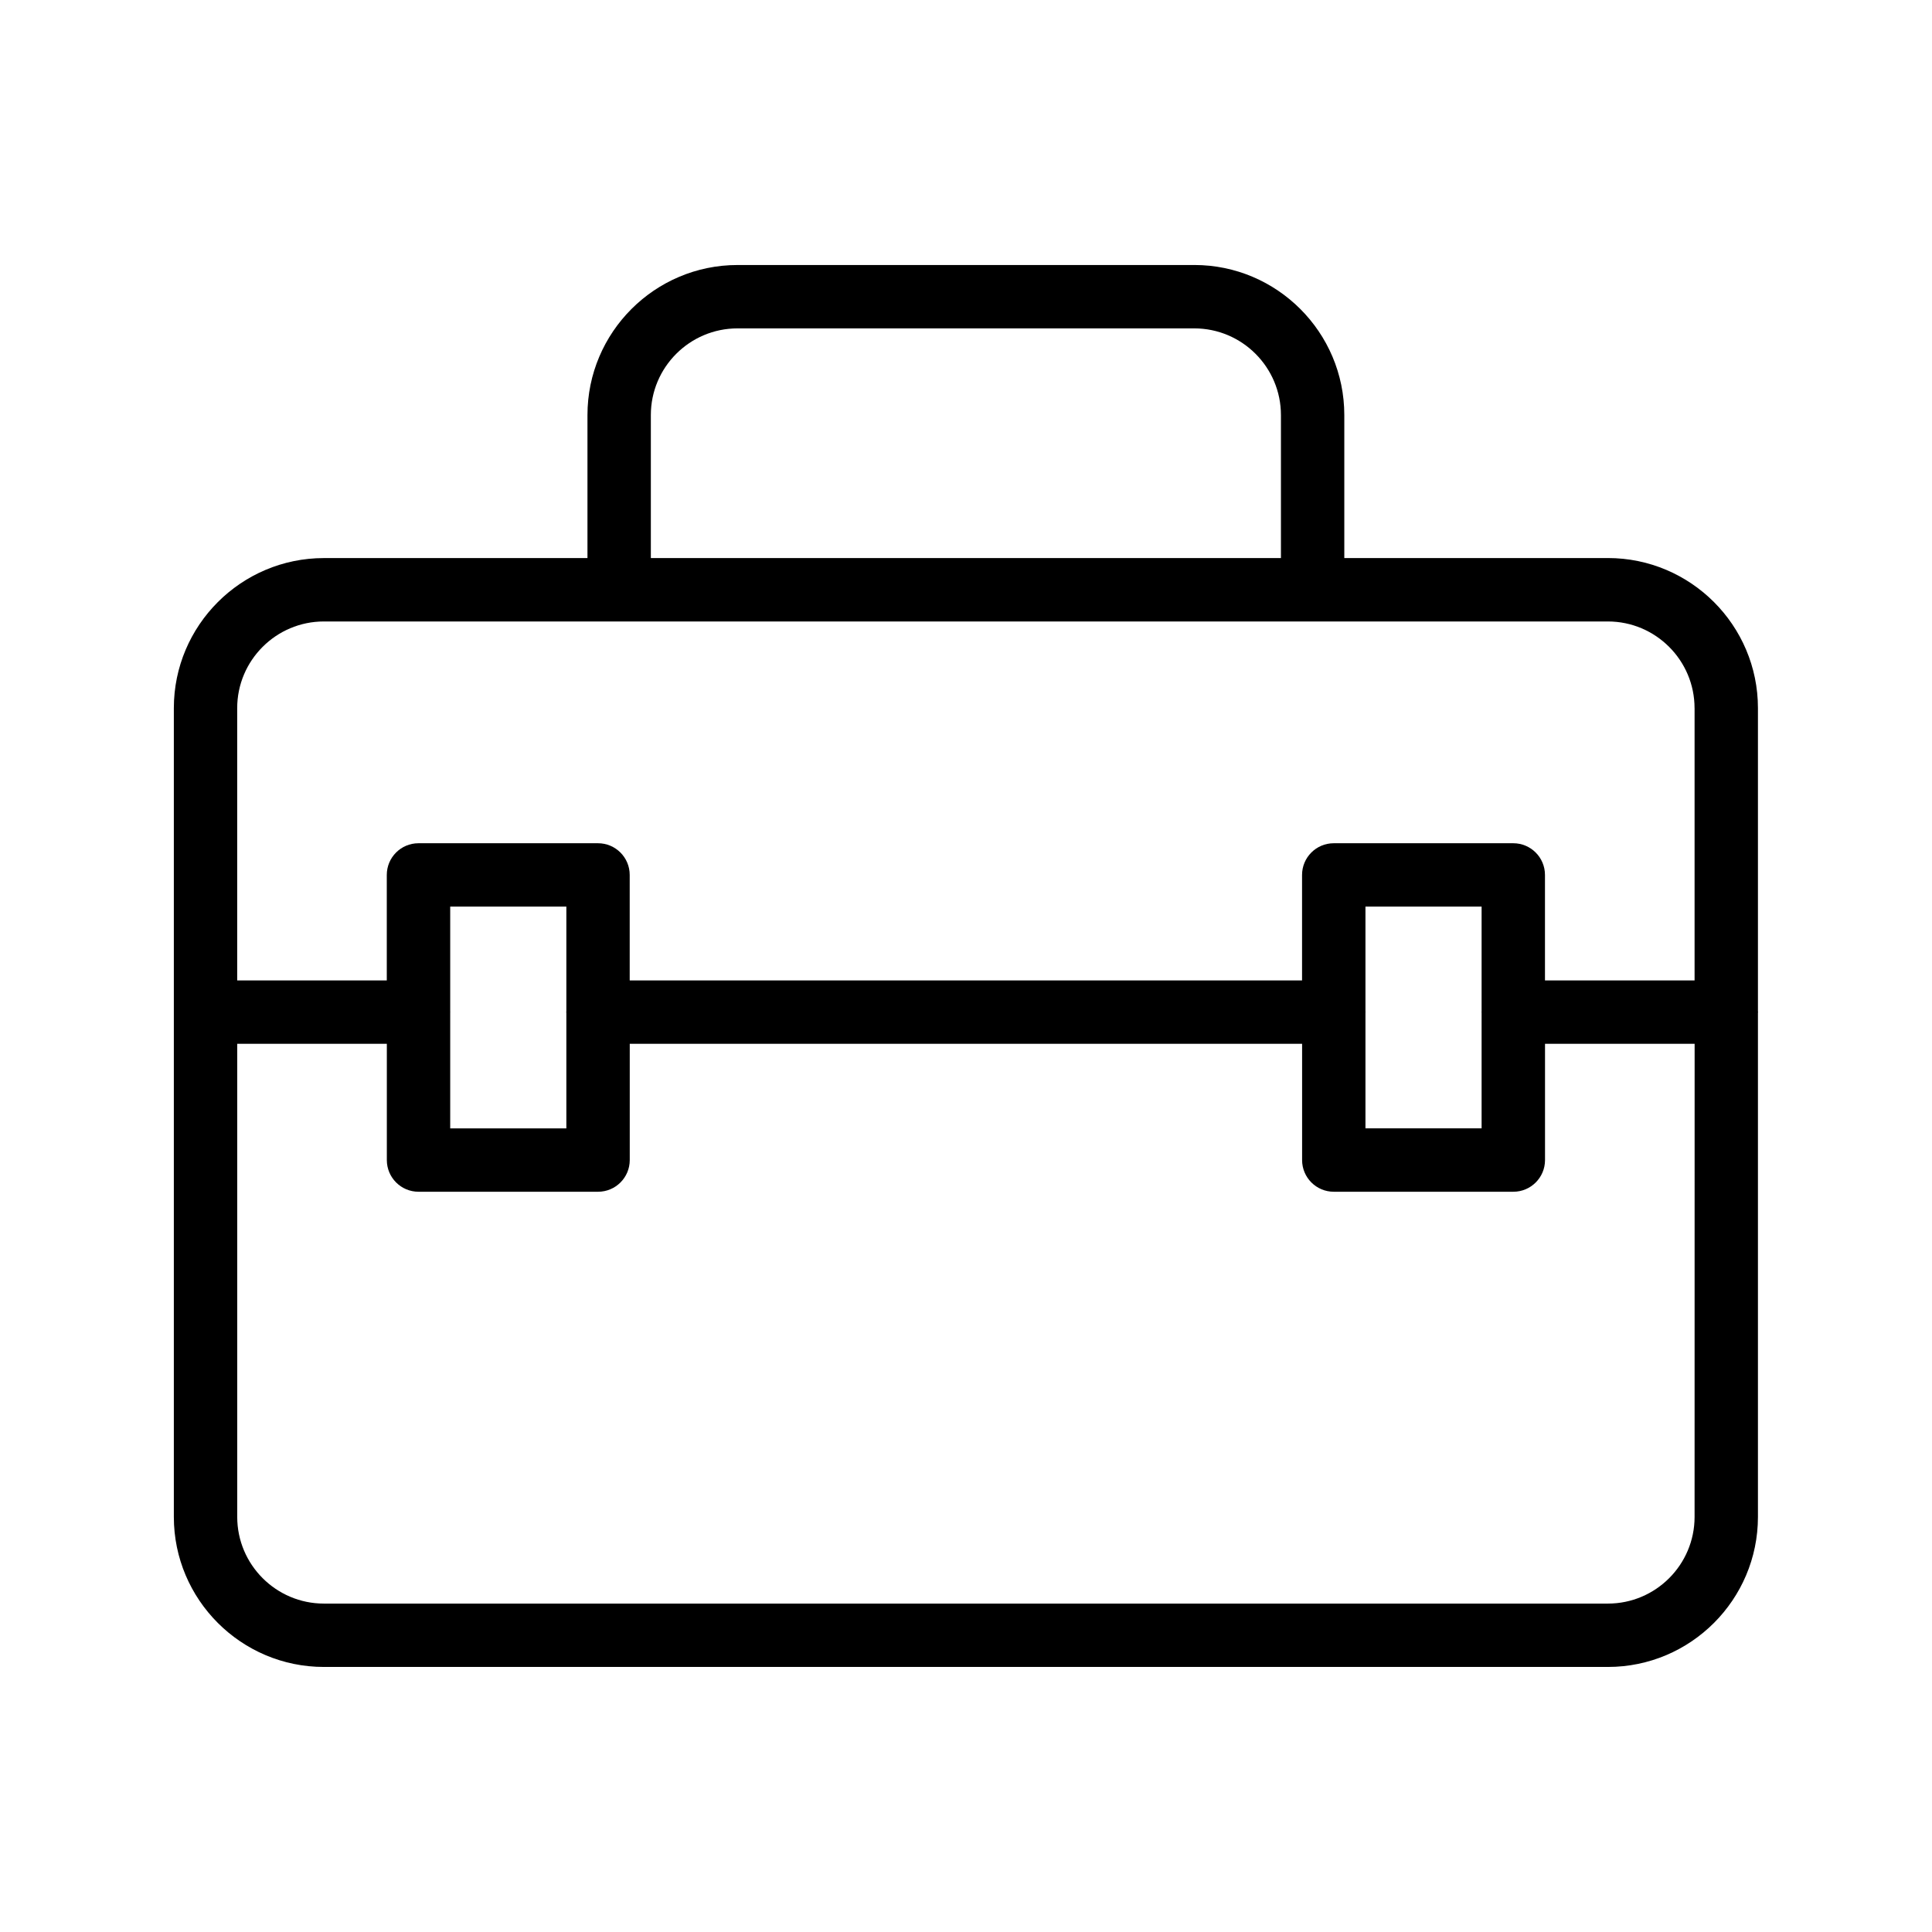<?xml version="1.0" encoding="UTF-8"?>
<!-- Uploaded to: SVG Repo, www.svgrepo.com, Generator: SVG Repo Mixer Tools -->
<svg fill="#000000" width="800px" height="800px" version="1.1" viewBox="144 144 512 512" xmlns="http://www.w3.org/2000/svg">
 <path d="m460.5 214.23h-121.05c-21.926 0-39.766 17.84-39.766 39.766v37.895l-69.848 0.004c-21.926 0-39.766 17.84-39.766 39.766v214.33c0 21.926 17.84 39.766 39.766 39.766h340.27c21.926 0 39.766-17.84 39.766-39.766v-133.6c0-0.062 0.035-0.117 0.035-0.184s-0.035-0.117-0.035-0.184v-80.371c0-21.926-17.84-39.766-39.766-39.766l-69.852 0.004v-37.898c0-21.926-17.84-39.766-39.762-39.766zm-144.02 39.766c0-12.668 10.305-22.973 22.973-22.973h121.04c12.664 0 22.969 10.305 22.969 22.973v37.895l-166.98 0.004zm253.63 314.97h-340.27c-12.664 0-22.973-10.309-22.973-22.973v-125.38h39.648v30.812c0 4.637 3.758 8.398 8.398 8.398h47.578c4.637 0 8.398-3.758 8.398-8.398v-30.812h178.18v30.812c0 4.637 3.758 8.398 8.398 8.398h47.578c4.637 0 8.398-3.758 8.398-8.398v-30.812h39.648l-0.012 125.38c0 12.664-10.305 22.973-22.973 22.973zm-276.02-156.93c0 0.066-0.035 0.117-0.035 0.184s0.035 0.117 0.035 0.184v30.629h-30.781v-30.73c0-0.027 0.016-0.051 0.016-0.082 0-0.027-0.016-0.051-0.016-0.082v-27.879h30.781zm242.55 0.039c0 0.051-0.027 0.09-0.027 0.141 0 0.051 0.027 0.09 0.027 0.141v30.668h-30.781v-30.691c0-0.043 0.023-0.078 0.023-0.121 0-0.043-0.023-0.078-0.023-0.121v-27.836h30.781zm56.441-80.41v72.156h-39.648v-27.957c0-4.637-3.758-8.398-8.398-8.398h-47.578c-4.637 0-8.398 3.758-8.398 8.398v27.957h-178.18v-27.957c0-4.637-3.758-8.398-8.398-8.398h-47.578c-4.637 0-8.398 3.758-8.398 8.398v27.957h-39.645v-72.156c0-12.664 10.309-22.973 22.973-22.973h340.27c12.668 0 22.973 10.309 22.973 22.973z"/>
</svg>